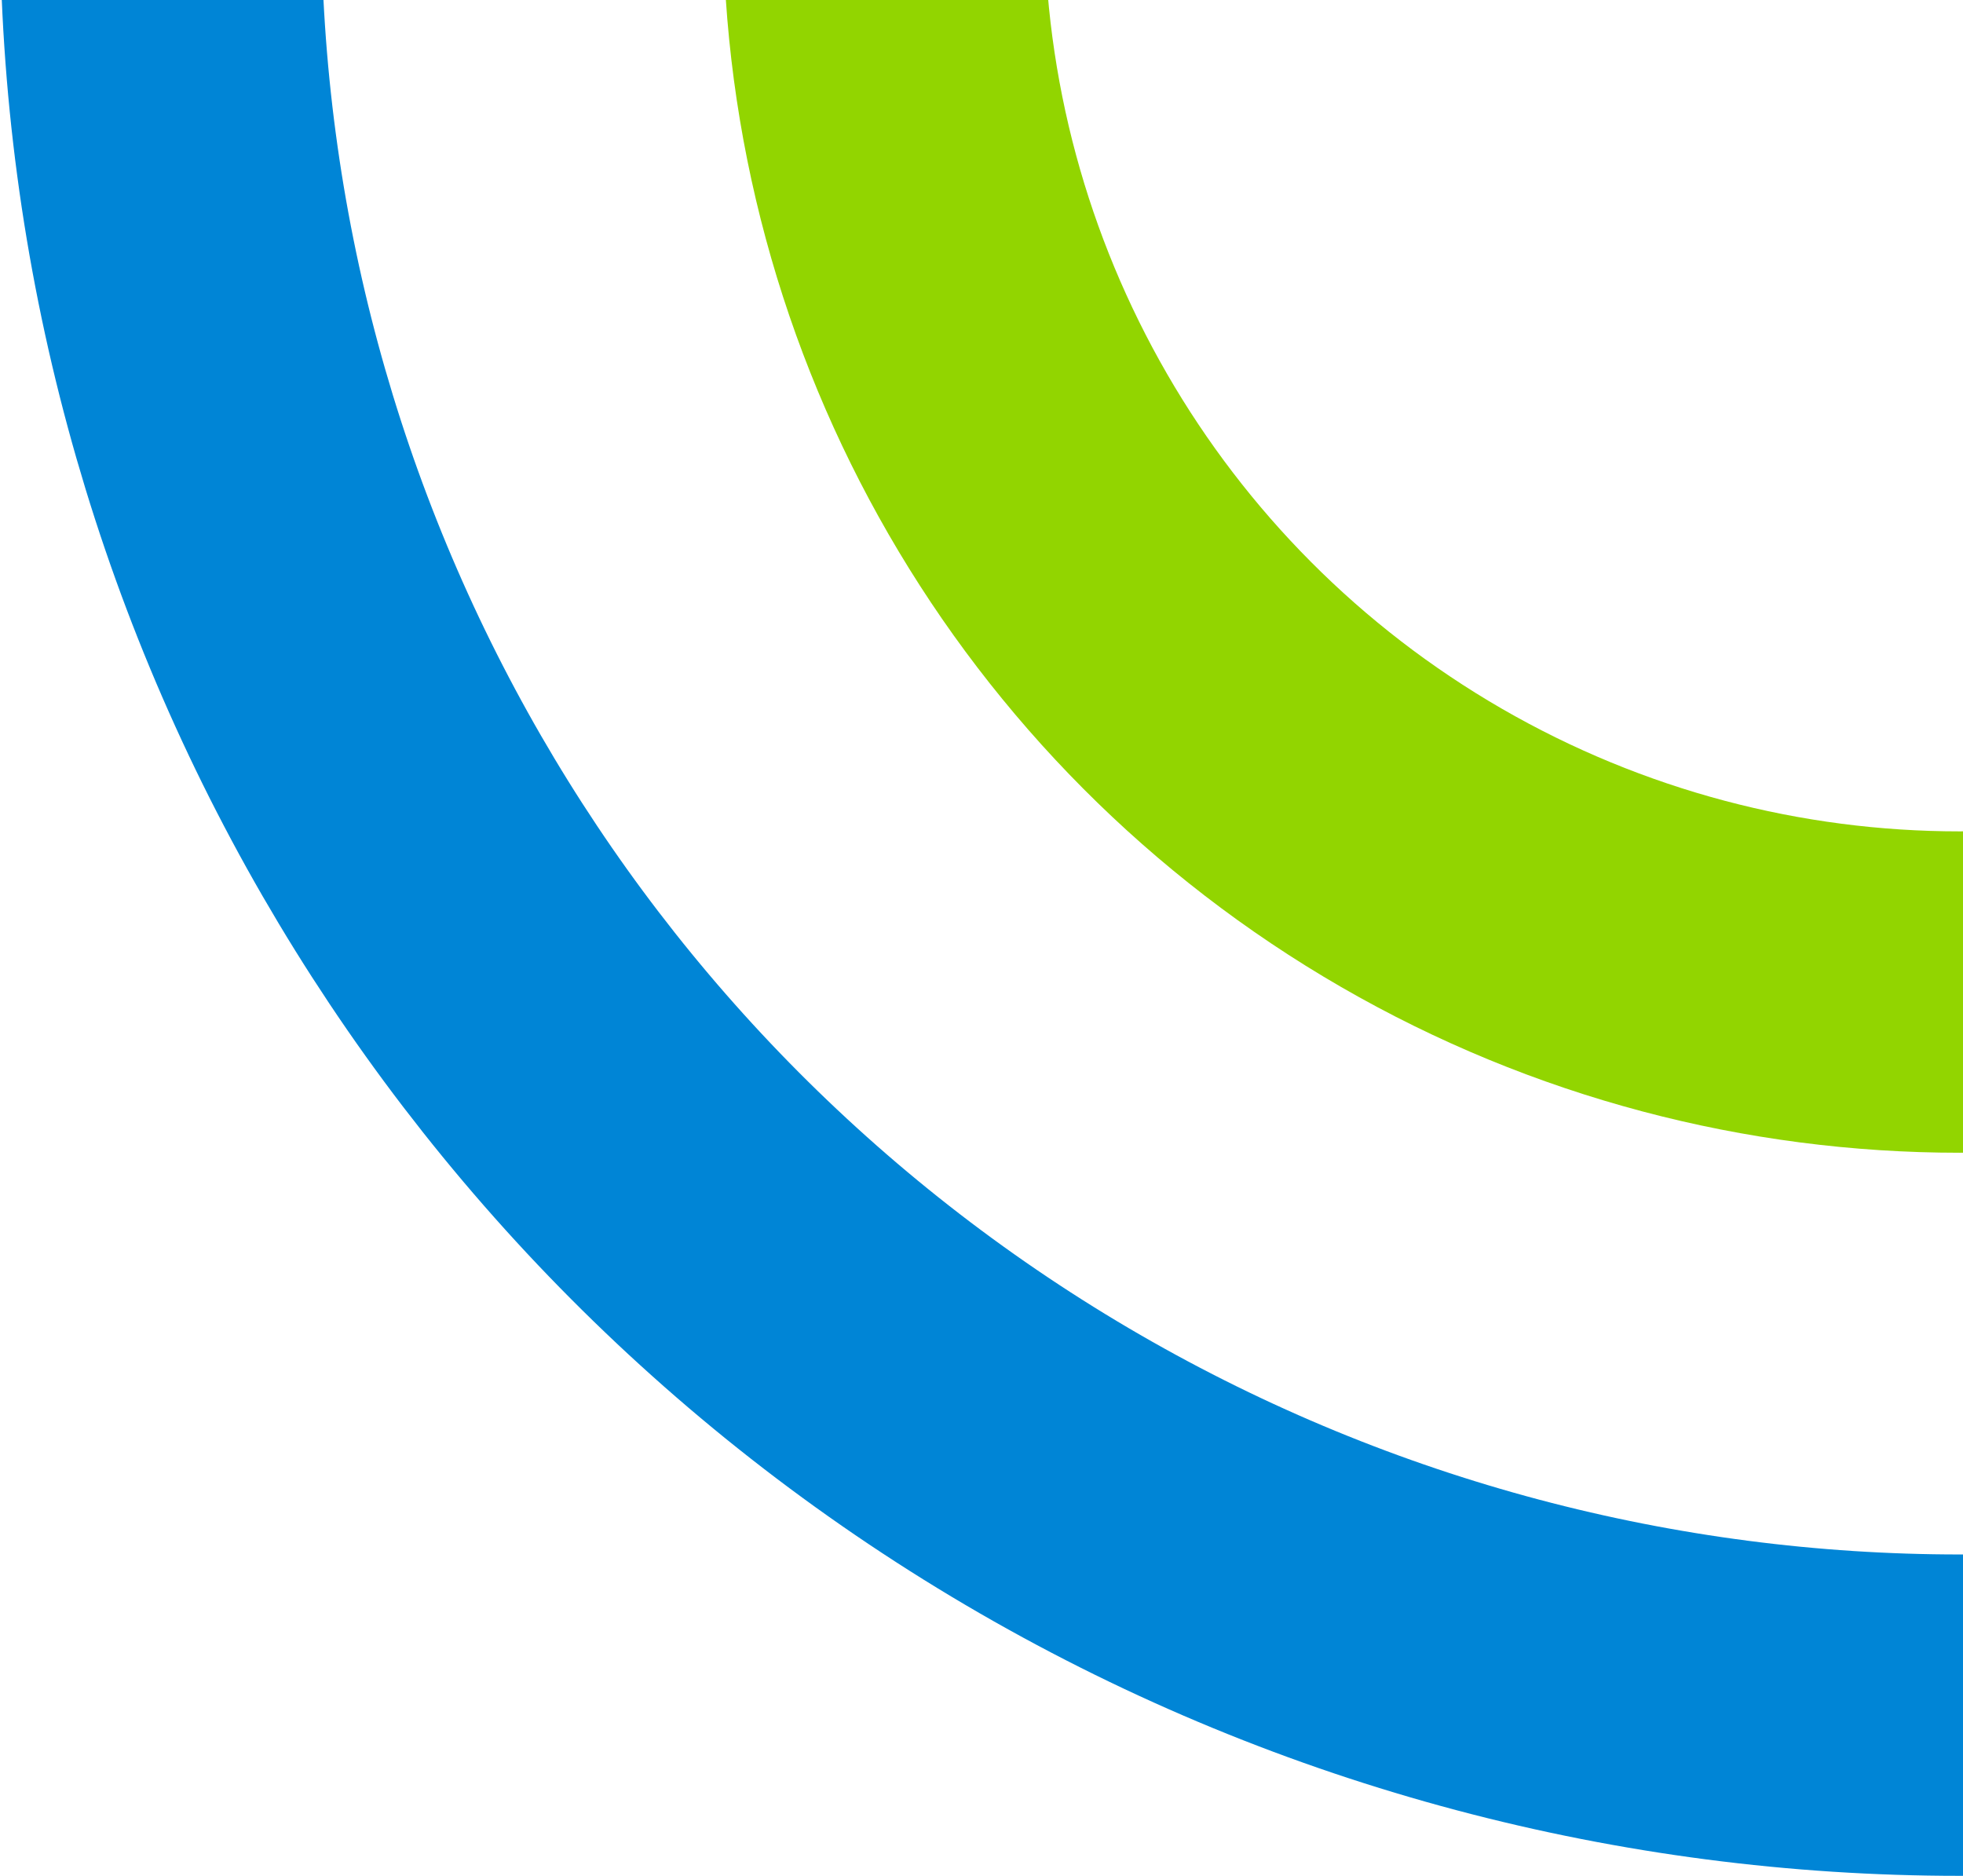 <svg width="562" height="537" viewBox="0 0 562 537" fill="none" xmlns="http://www.w3.org/2000/svg">
<circle cx="561" cy="-24" r="515" stroke="#0085D6" stroke-width="92"/>
<circle cx="561" cy="-24" r="308" stroke="#92D500" stroke-width="92"/>
</svg>
